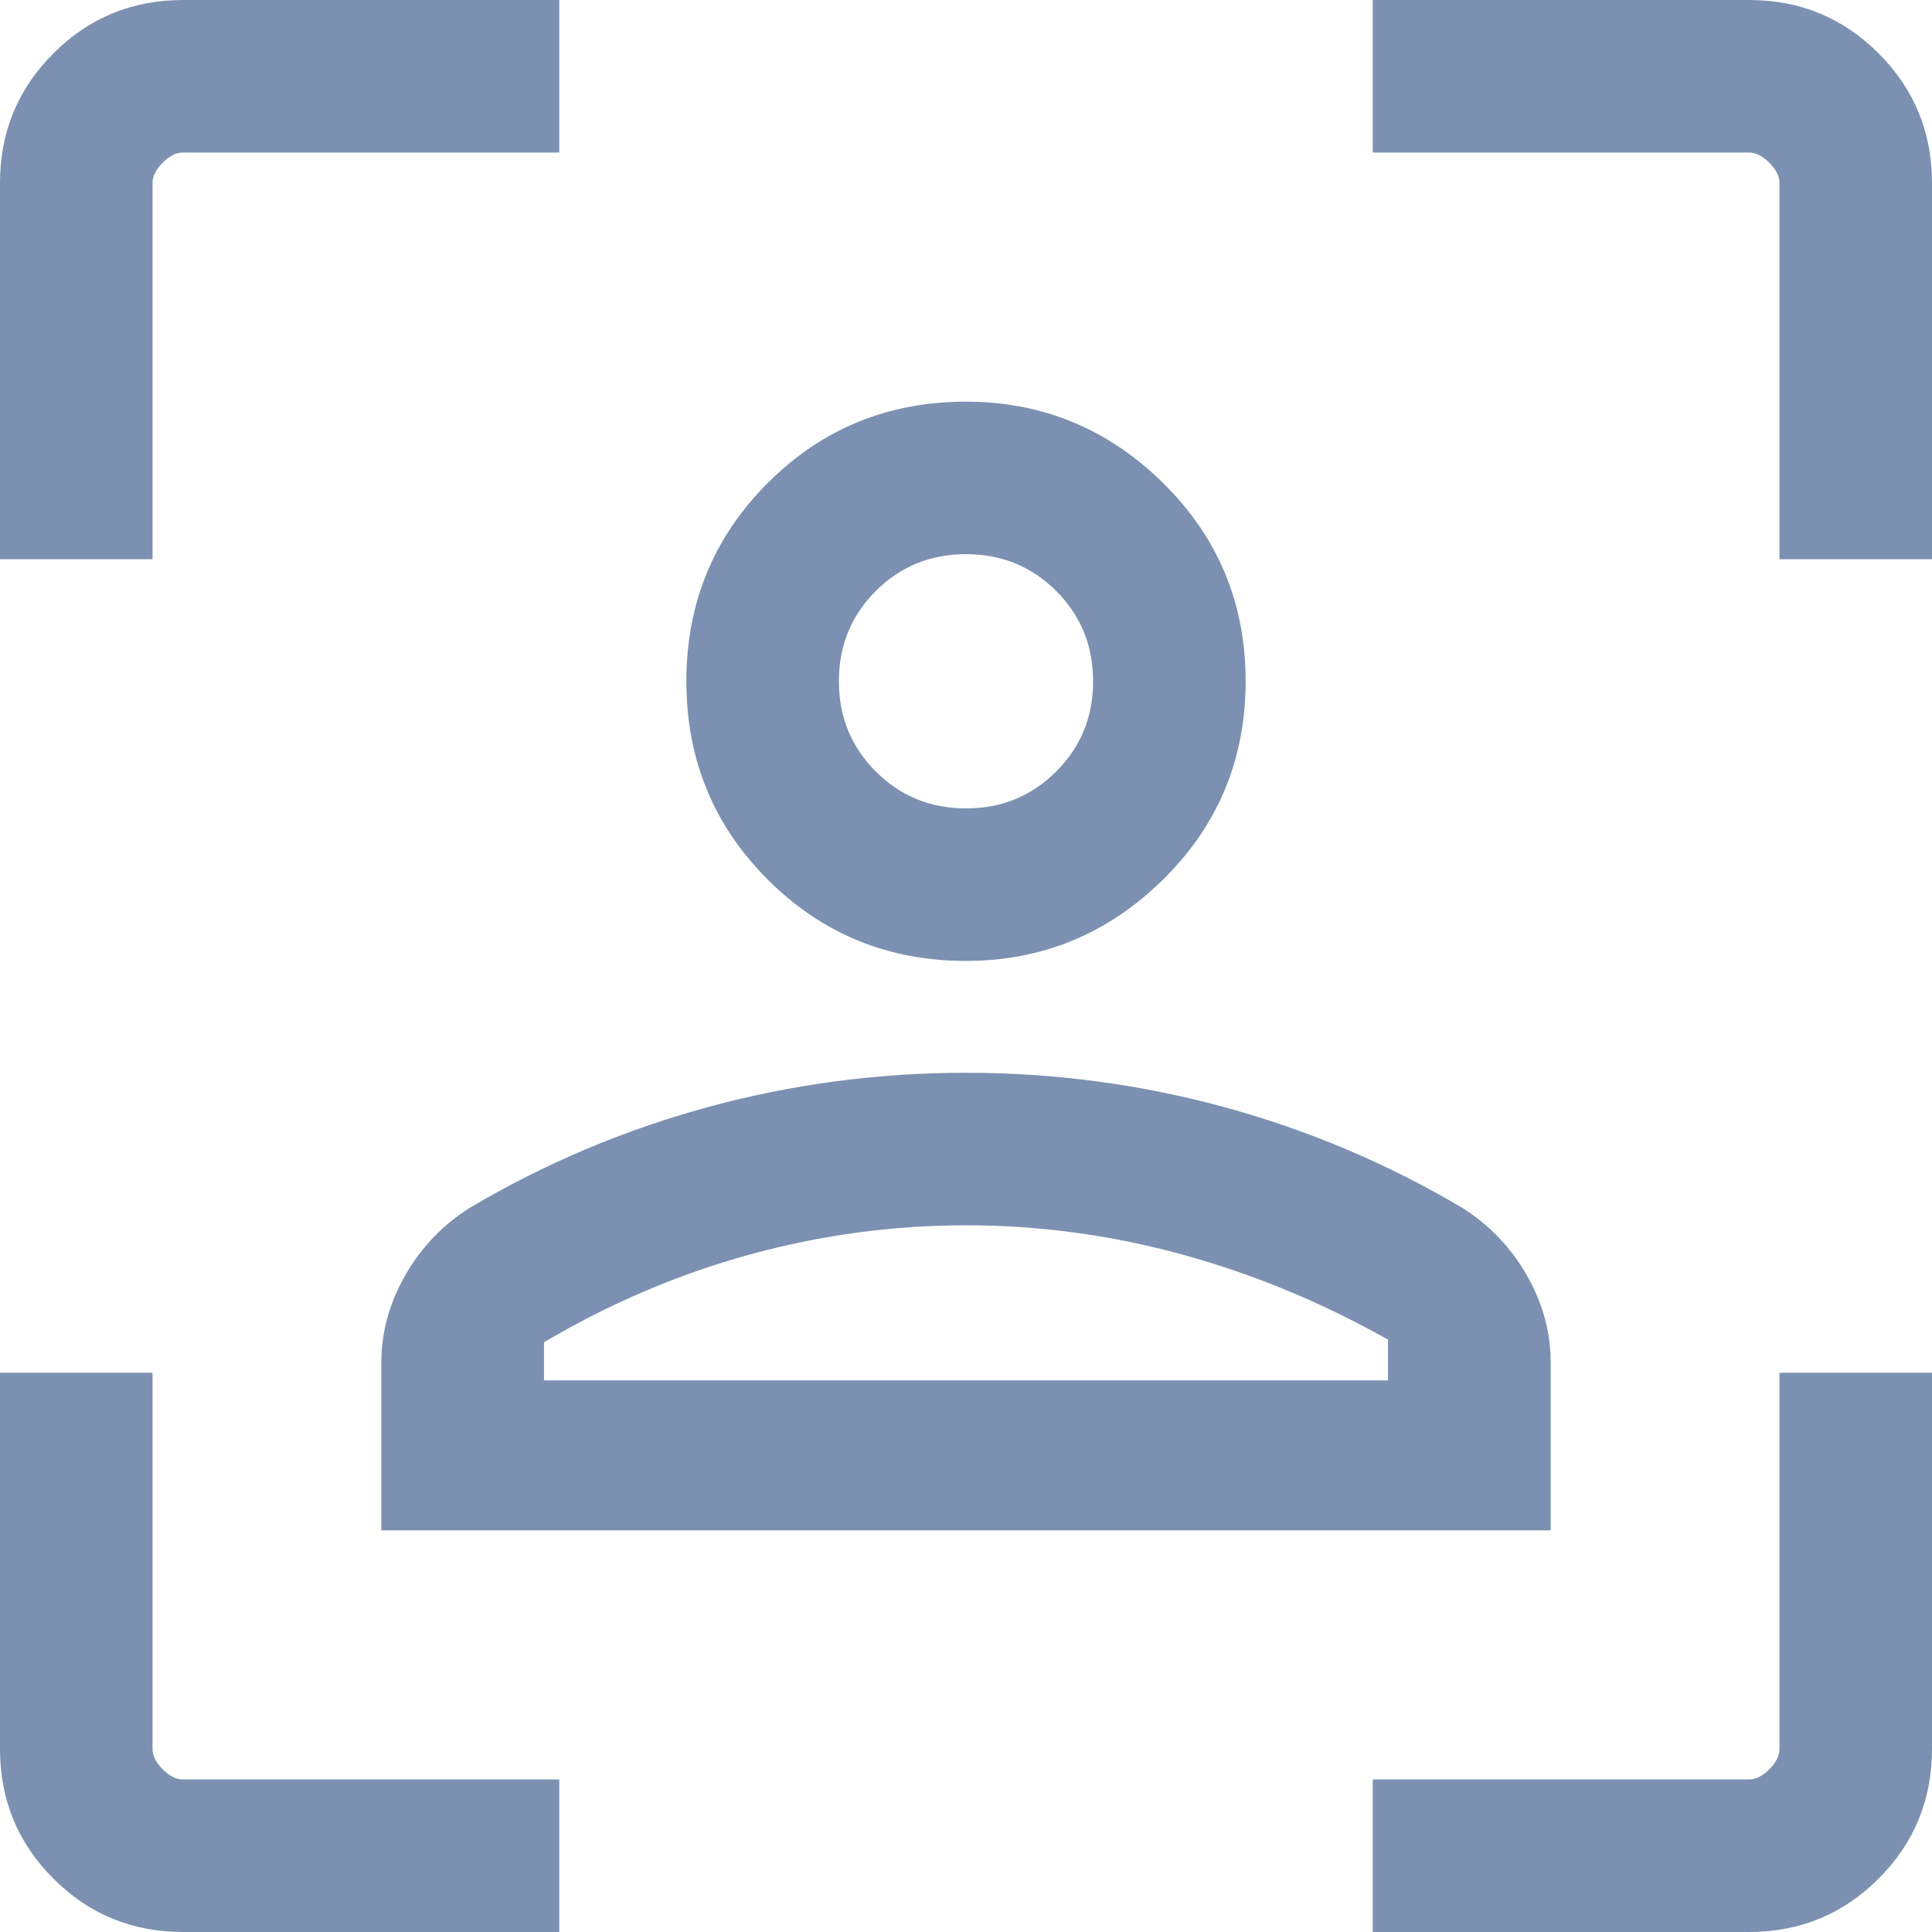 <svg width="38" height="38" viewBox="0 0 38 38" fill="none" xmlns="http://www.w3.org/2000/svg">
<path d="M3.6 38C2.6 38 1.75 37.65 1.05 36.95C0.35 36.25 0 35.4 0 34.4V27H3V34.4C3 34.533 3.067 34.667 3.2 34.8C3.333 34.933 3.467 35 3.6 35H11V38H3.6ZM0 11V3.6C0 2.6 0.35 1.75 1.05 1.05C1.75 0.35 2.6 0 3.6 0H11V3H3.6C3.467 3 3.333 3.067 3.2 3.2C3.067 3.333 3 3.467 3 3.6V11H0ZM27 38V35H34.4C34.533 35 34.667 34.933 34.8 34.8C34.933 34.667 35 34.533 35 34.4V27H38V34.4C38 35.4 37.65 36.25 36.95 36.95C36.25 37.65 35.4 38 34.4 38H27ZM35 11V3.6C35 3.467 34.933 3.333 34.8 3.2C34.667 3.067 34.533 3 34.4 3H27V0H34.4C35.4 0 36.25 0.35 36.95 1.05C37.65 1.75 38 2.6 38 3.6V11H35ZM19 18.9C17.467 18.9 16.167 18.367 15.1 17.3C14.033 16.233 13.5 14.933 13.5 13.4C13.5 11.867 14.033 10.567 15.1 9.5C16.167 8.433 17.467 7.9 19 7.9C20.5 7.9 21.792 8.433 22.876 9.5C23.959 10.567 24.5 11.867 24.5 13.4C24.5 14.933 23.959 16.233 22.876 17.3C21.792 18.367 20.5 18.9 19 18.9ZM19 15.9C19.7 15.9 20.291 15.658 20.774 15.174C21.258 14.691 21.5 14.1 21.5 13.4C21.5 12.7 21.258 12.108 20.774 11.624C20.291 11.141 19.7 10.9 19 10.9C18.3 10.9 17.709 11.141 17.226 11.624C16.742 12.108 16.5 12.7 16.5 13.4C16.5 14.1 16.742 14.691 17.226 15.174C17.709 15.658 18.3 15.9 19 15.9ZM7.5 30.1V26.8C7.5 26.2 7.659 25.625 7.976 25.074C8.292 24.525 8.717 24.083 9.25 23.75C10.717 22.883 12.275 22.225 13.926 21.774C15.575 21.325 17.267 21.1 19 21.1C20.733 21.1 22.425 21.325 24.076 21.774C25.725 22.225 27.283 22.883 28.75 23.75C29.283 24.083 29.709 24.525 30.026 25.074C30.342 25.625 30.5 26.2 30.5 26.8V30.1H7.5ZM19 24.1C17.567 24.1 16.15 24.291 14.75 24.674C13.35 25.058 12 25.633 10.7 26.4V27.15H27.3V26.35C26 25.617 24.65 25.058 23.25 24.674C21.85 24.291 20.433 24.1 19 24.1Z" fill="#7C91B1"/>
</svg>
